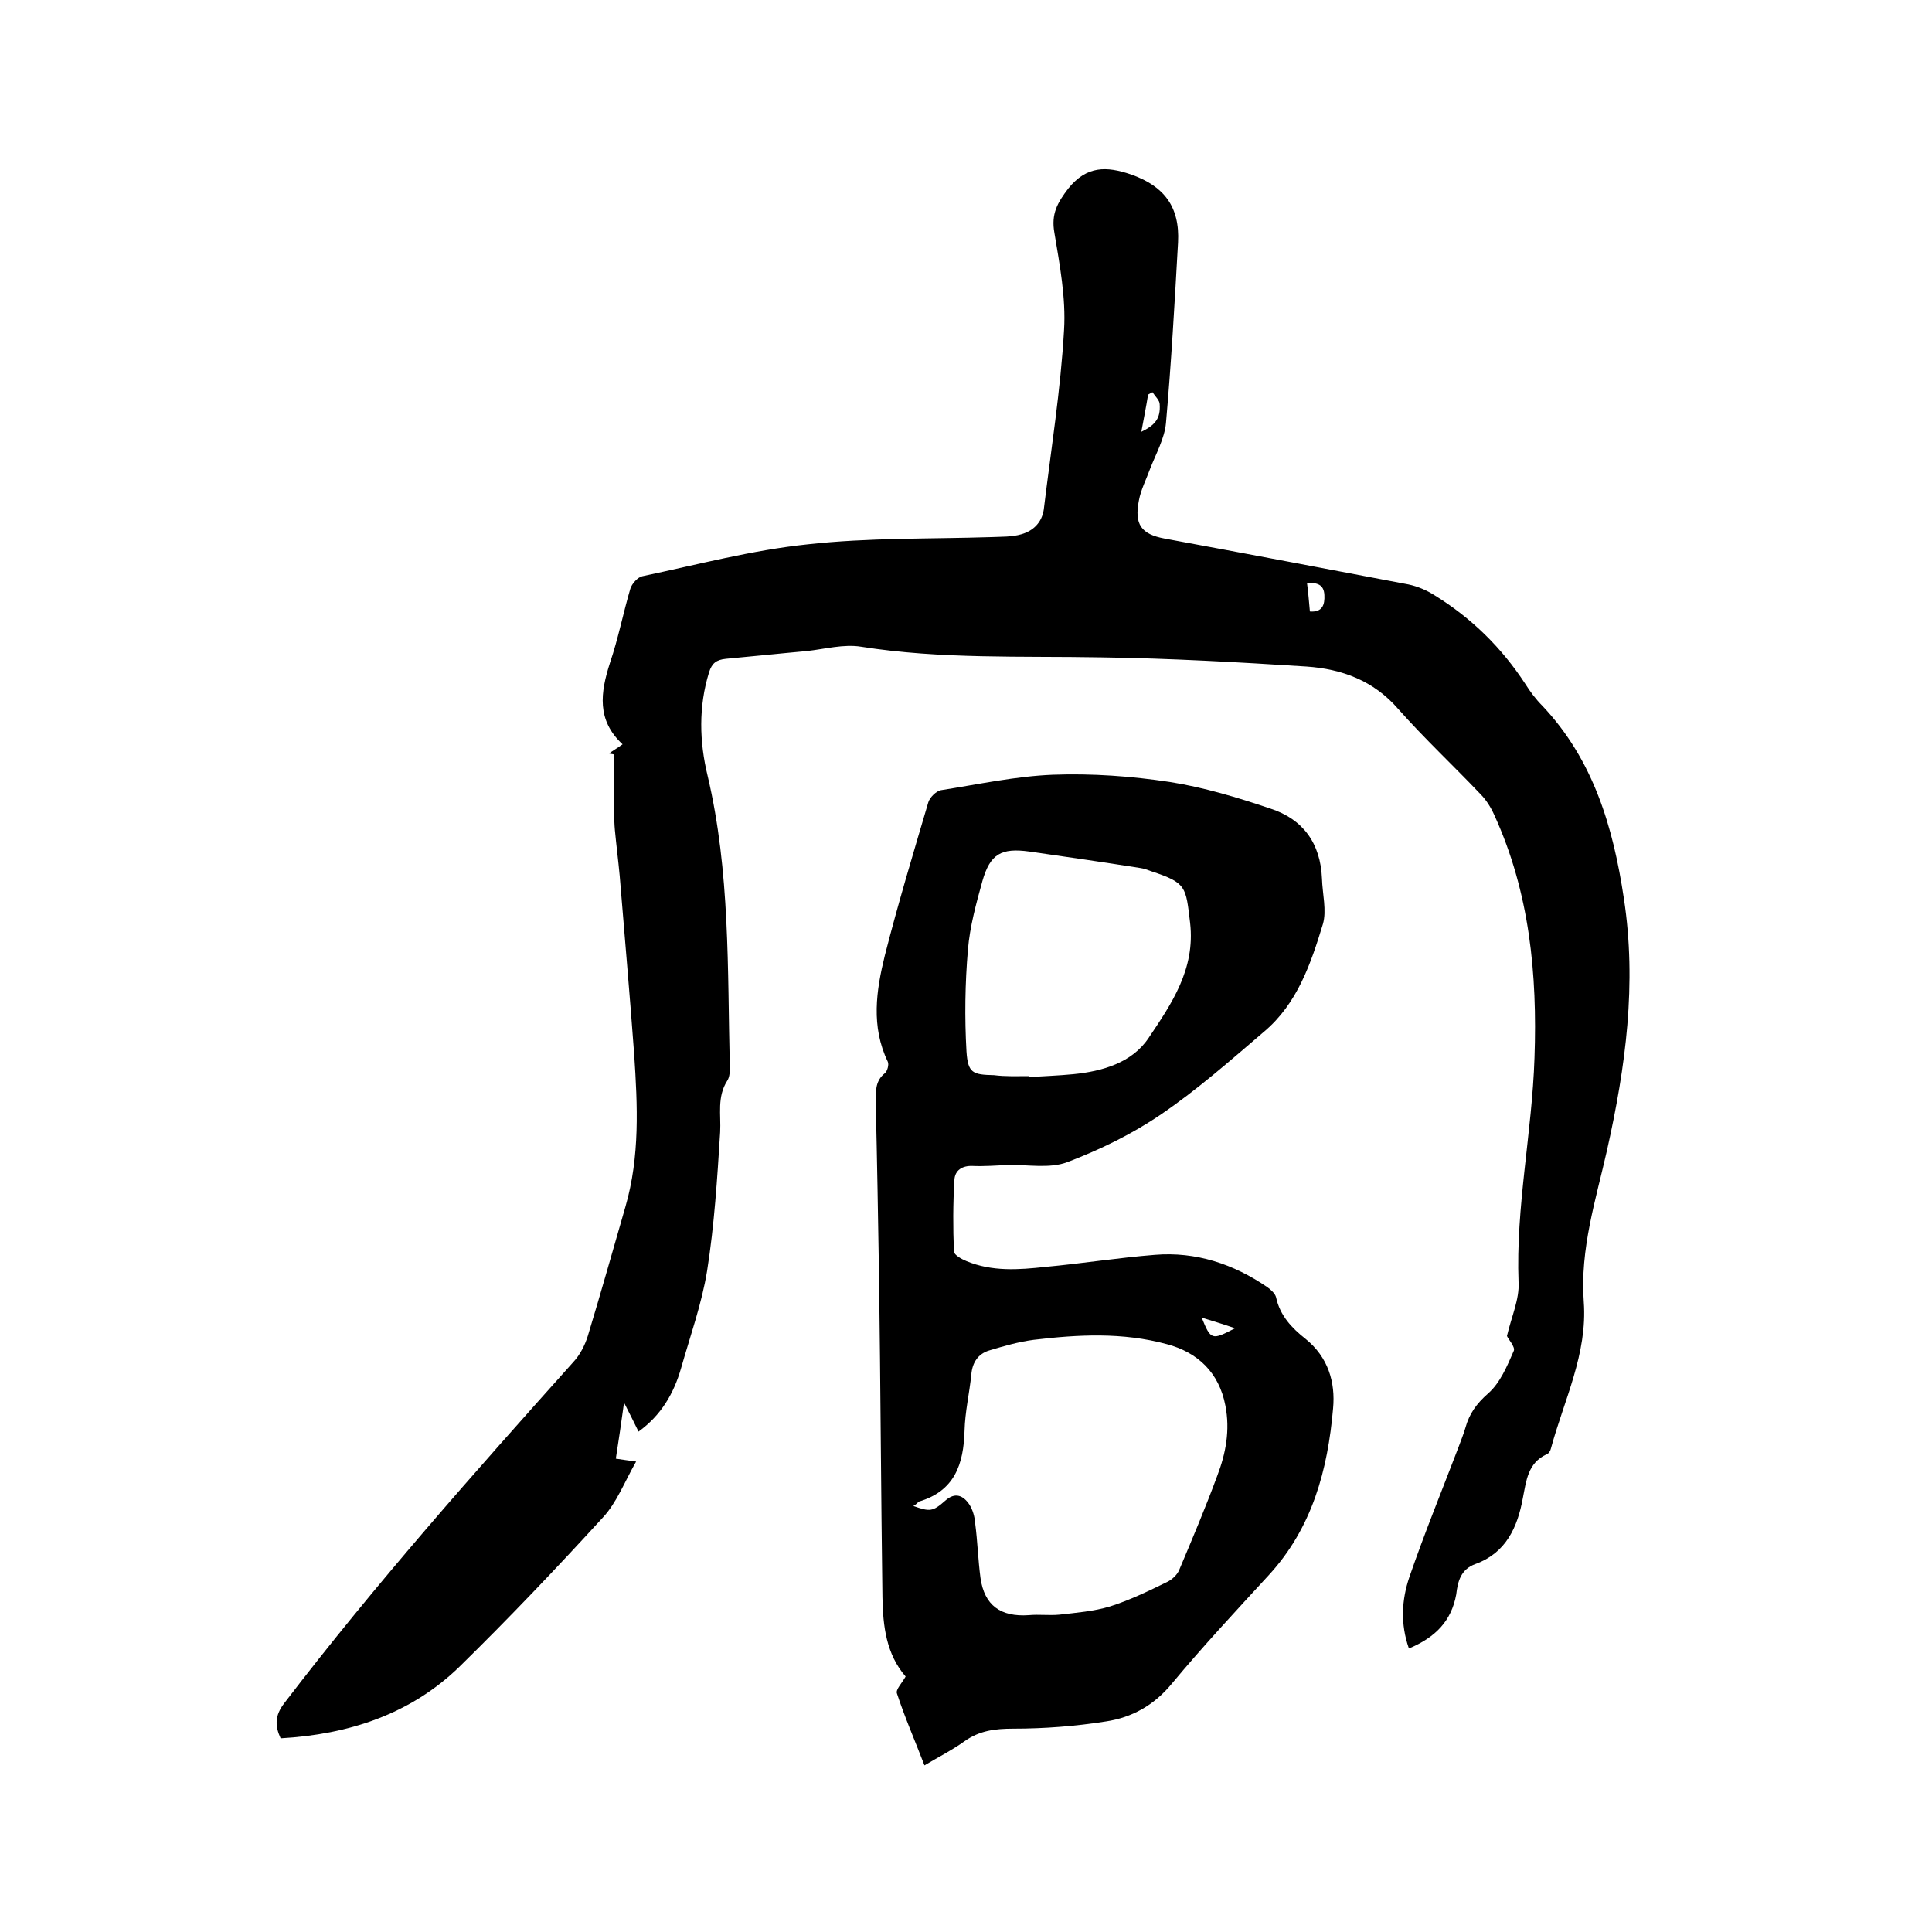 <svg enable-background="new 0 0 400 400" viewBox="0 0 400 400" xmlns="http://www.w3.org/2000/svg"><path d="m291.7 341.3c-1.8-5.1-1.5-10.1.1-14.8 3.1-9 6.7-17.8 10.1-26.7.5-1.4 1.1-2.8 1.5-4.2.8-2.9 2.3-5 4.7-7.1 2.5-2.2 3.9-5.6 5.3-8.8.4-.8-1.2-2.5-1.4-3.1.9-3.9 2.6-7.6 2.4-11.1-.6-15.6 2.8-31 3.3-46.5.6-17.3-1-34.2-8.3-50.2-.7-1.6-1.7-3.2-2.9-4.4-5.6-5.9-11.6-11.5-17-17.6-5.1-5.9-11.7-8.3-19-8.8-14.1-.9-28.3-1.7-42.5-1.9-16.6-.3-33.2.4-49.7-2.2-3.6-.6-7.6.5-11.3.9-5.6.5-11.2 1.1-16.7 1.6-2 .2-2.9.9-3.5 2.8-2.2 7.1-2 14.4-.3 21.4 4.7 19.9 4.1 40.1 4.6 60.3 0 .9 0 2-.5 2.8-2.2 3.4-1.3 7.1-1.5 10.7-.6 9.6-1.2 19.2-2.7 28.7-1.1 6.8-3.5 13.5-5.4 20.2-1.5 5.2-4.1 9.7-8.8 13.1-.9-1.8-1.7-3.5-3-6-.6 4.3-1.1 7.8-1.7 11.6 1.2.2 2.2.3 4.2.6-2.4 4.2-4 8.5-6.9 11.6-9.6 10.5-19.5 20.9-29.7 30.9-10.1 9.8-22.9 14-37 14.8-1.2-2.6-1.2-4.7.7-7.2 18.8-24.6 39.3-47.7 59.9-70.7 1.4-1.5 2.4-3.5 3-5.4 2.7-8.9 5.2-17.8 7.8-26.8 3-10.4 2.5-20.9 1.8-31.5-.9-12.3-2-24.7-3-37-.3-3.2-.7-6.3-1-9.5-.2-2.2-.1-4.4-.2-6.6 0-3 0-6 0-9-.3-.1-.7-.1-1-.2.8-.6 1.7-1.1 2.8-1.9-5.4-5-4.6-10.7-2.6-16.9 1.7-5 2.7-10.2 4.2-15.3.3-1 1.5-2.4 2.5-2.6 11.4-2.4 22.7-5.4 34.2-6.6 12.6-1.4 25.3-1.1 38-1.5 2.1-.1 4.3 0 6.3-.6 2.4-.7 4.2-2.4 4.6-5.1 1.5-12.4 3.5-24.8 4.2-37.2.4-6.6-.9-13.5-2-20.1-.7-3.9.6-6.2 2.9-9.2 3.8-4.7 7.9-4.6 12.9-2.9 6.9 2.4 10.2 6.7 9.8 14.1-.7 12.5-1.4 24.9-2.5 37.4-.3 3.2-2.1 6.4-3.3 9.5-.8 2.2-1.9 4.3-2.3 6.5-1 5 .5 7 5.3 7.9 16.8 3.1 33.7 6.3 50.5 9.5 1.9.4 3.8 1.2 5.5 2.3 7.6 4.7 13.8 10.8 18.7 18.3 1 1.6 2.2 3.2 3.5 4.5 10.6 11.2 14.7 25.2 16.9 39.9 2.7 17.6.4 34.8-3.5 52.2-2.3 10.2-5.6 20.4-4.8 31.3.8 10.8-4.1 20.4-6.8 30.4-.1.5-.5 1.1-.9 1.2-3.9 1.8-4.2 5.5-4.9 9-1.1 6.1-3.5 11.4-9.8 13.7-3.1 1.1-3.7 3.7-4 6.3-1 5.5-4.3 8.9-9.8 11.2zm-53.1-260.1c-.3.2-.6.3-.9.5-.4 2.5-.9 5-1.4 7.7 2.9-1.4 4-2.8 3.8-5.7 0-.8-.9-1.6-1.5-2.5zm32.6 45.4c2.6.2 3.1-1.4 3-3.4-.1-2.2-1.5-2.6-3.6-2.5.3 2.1.4 4 .6 5.9z"/><path d="m191.4 365.5c-2-5.2-4.1-10-5.7-14.9-.3-.8 1.1-2.2 1.8-3.5-4-4.6-4.7-10.4-4.8-16.4-.3-22-.4-44-.7-66-.2-12.3-.4-24.5-.7-36.8 0-2.2 0-4.2 1.9-5.7.5-.4.9-1.8.6-2.4-3.5-7.3-2.4-14.7-.6-22 2.7-10.6 5.9-21.2 9-31.7.3-1 1.6-2.3 2.6-2.5 7.7-1.2 15.5-2.9 23.2-3.2 8.1-.3 16.3.3 24.2 1.5 7 1.1 14 3.2 20.8 5.5 6.8 2.2 10.4 7.2 10.7 14.5.1 3.2 1 6.6.2 9.4-2.5 8.2-5.3 16.5-12.2 22.3-6.9 5.9-13.8 12-21.3 17.1-6 4.1-12.6 7.3-19.4 9.9-3.7 1.4-8.2.5-12.3.6-2.4.1-4.9.3-7.3.2-2.2-.1-3.7.9-3.8 2.9-.3 4.9-.3 9.9-.1 14.8 0 .7 1.6 1.6 2.6 2 5.3 2.2 10.8 1.8 16.3 1.2 7.6-.7 15.1-1.9 22.7-2.5 8.5-.7 16.3 1.9 23.3 6.7.7.5 1.6 1.3 1.8 2.1.8 3.8 3.3 6.4 6.1 8.6 4.7 3.8 6.2 9 5.7 14.4-1.1 12.7-4.3 24.7-13.3 34.5-6.8 7.4-13.7 14.8-20.1 22.5-3.7 4.5-8.3 7-13.6 7.8-6.3 1-12.8 1.5-19.2 1.5-3.8 0-7 .4-10.1 2.6-2.5 1.8-5.1 3.1-8.3 5zm-2.3-53.7c3.4 1.2 4 1.2 6.6-1.1 2.1-1.9 3.8-1 5 .8.7 1.1 1.1 2.5 1.2 3.9.5 3.8.6 7.6 1.1 11.3.8 5.7 4.2 8.1 10 7.7 2.1-.2 4.2.1 6.3-.1 3.5-.4 7.2-.7 10.5-1.7 4.1-1.3 8-3.2 11.9-5.1 1-.5 2.1-1.5 2.5-2.6 2.7-6.4 5.4-12.8 7.8-19.3 1.8-4.7 2.7-9.5 1.7-14.6-1.3-6.8-5.7-11-12.1-12.7-9.2-2.5-18.4-2-27.6-.9-3.1.4-6.2 1.3-9.2 2.2-2.3.7-3.5 2.5-3.7 5-.4 3.9-1.3 7.7-1.4 11.6-.2 6.9-2 12.5-9.5 14.7-.1.1-.4.5-1.1.9zm23.9-89v.2c3.1-.2 6.1-.3 9.2-.6 6.1-.6 12.2-2.4 15.6-7.5 4.7-7 9.7-14.2 8.6-23.8-.9-7.5-.7-8.3-8-10.7-.8-.3-1.6-.6-2.4-.7-7.6-1.2-15.2-2.3-22.9-3.4-5.8-.8-8.1.5-9.7 6.1-1.3 4.7-2.6 9.4-3 14.2-.6 7-.7 14.1-.3 21.1.3 4.5 1.3 4.8 5.7 4.9 2.3.3 4.7.2 7.2.2zm35.8 50c1.9 4.7 2.1 4.7 6.9 2.2-2.3-.8-4.3-1.4-6.9-2.2z"/></svg>